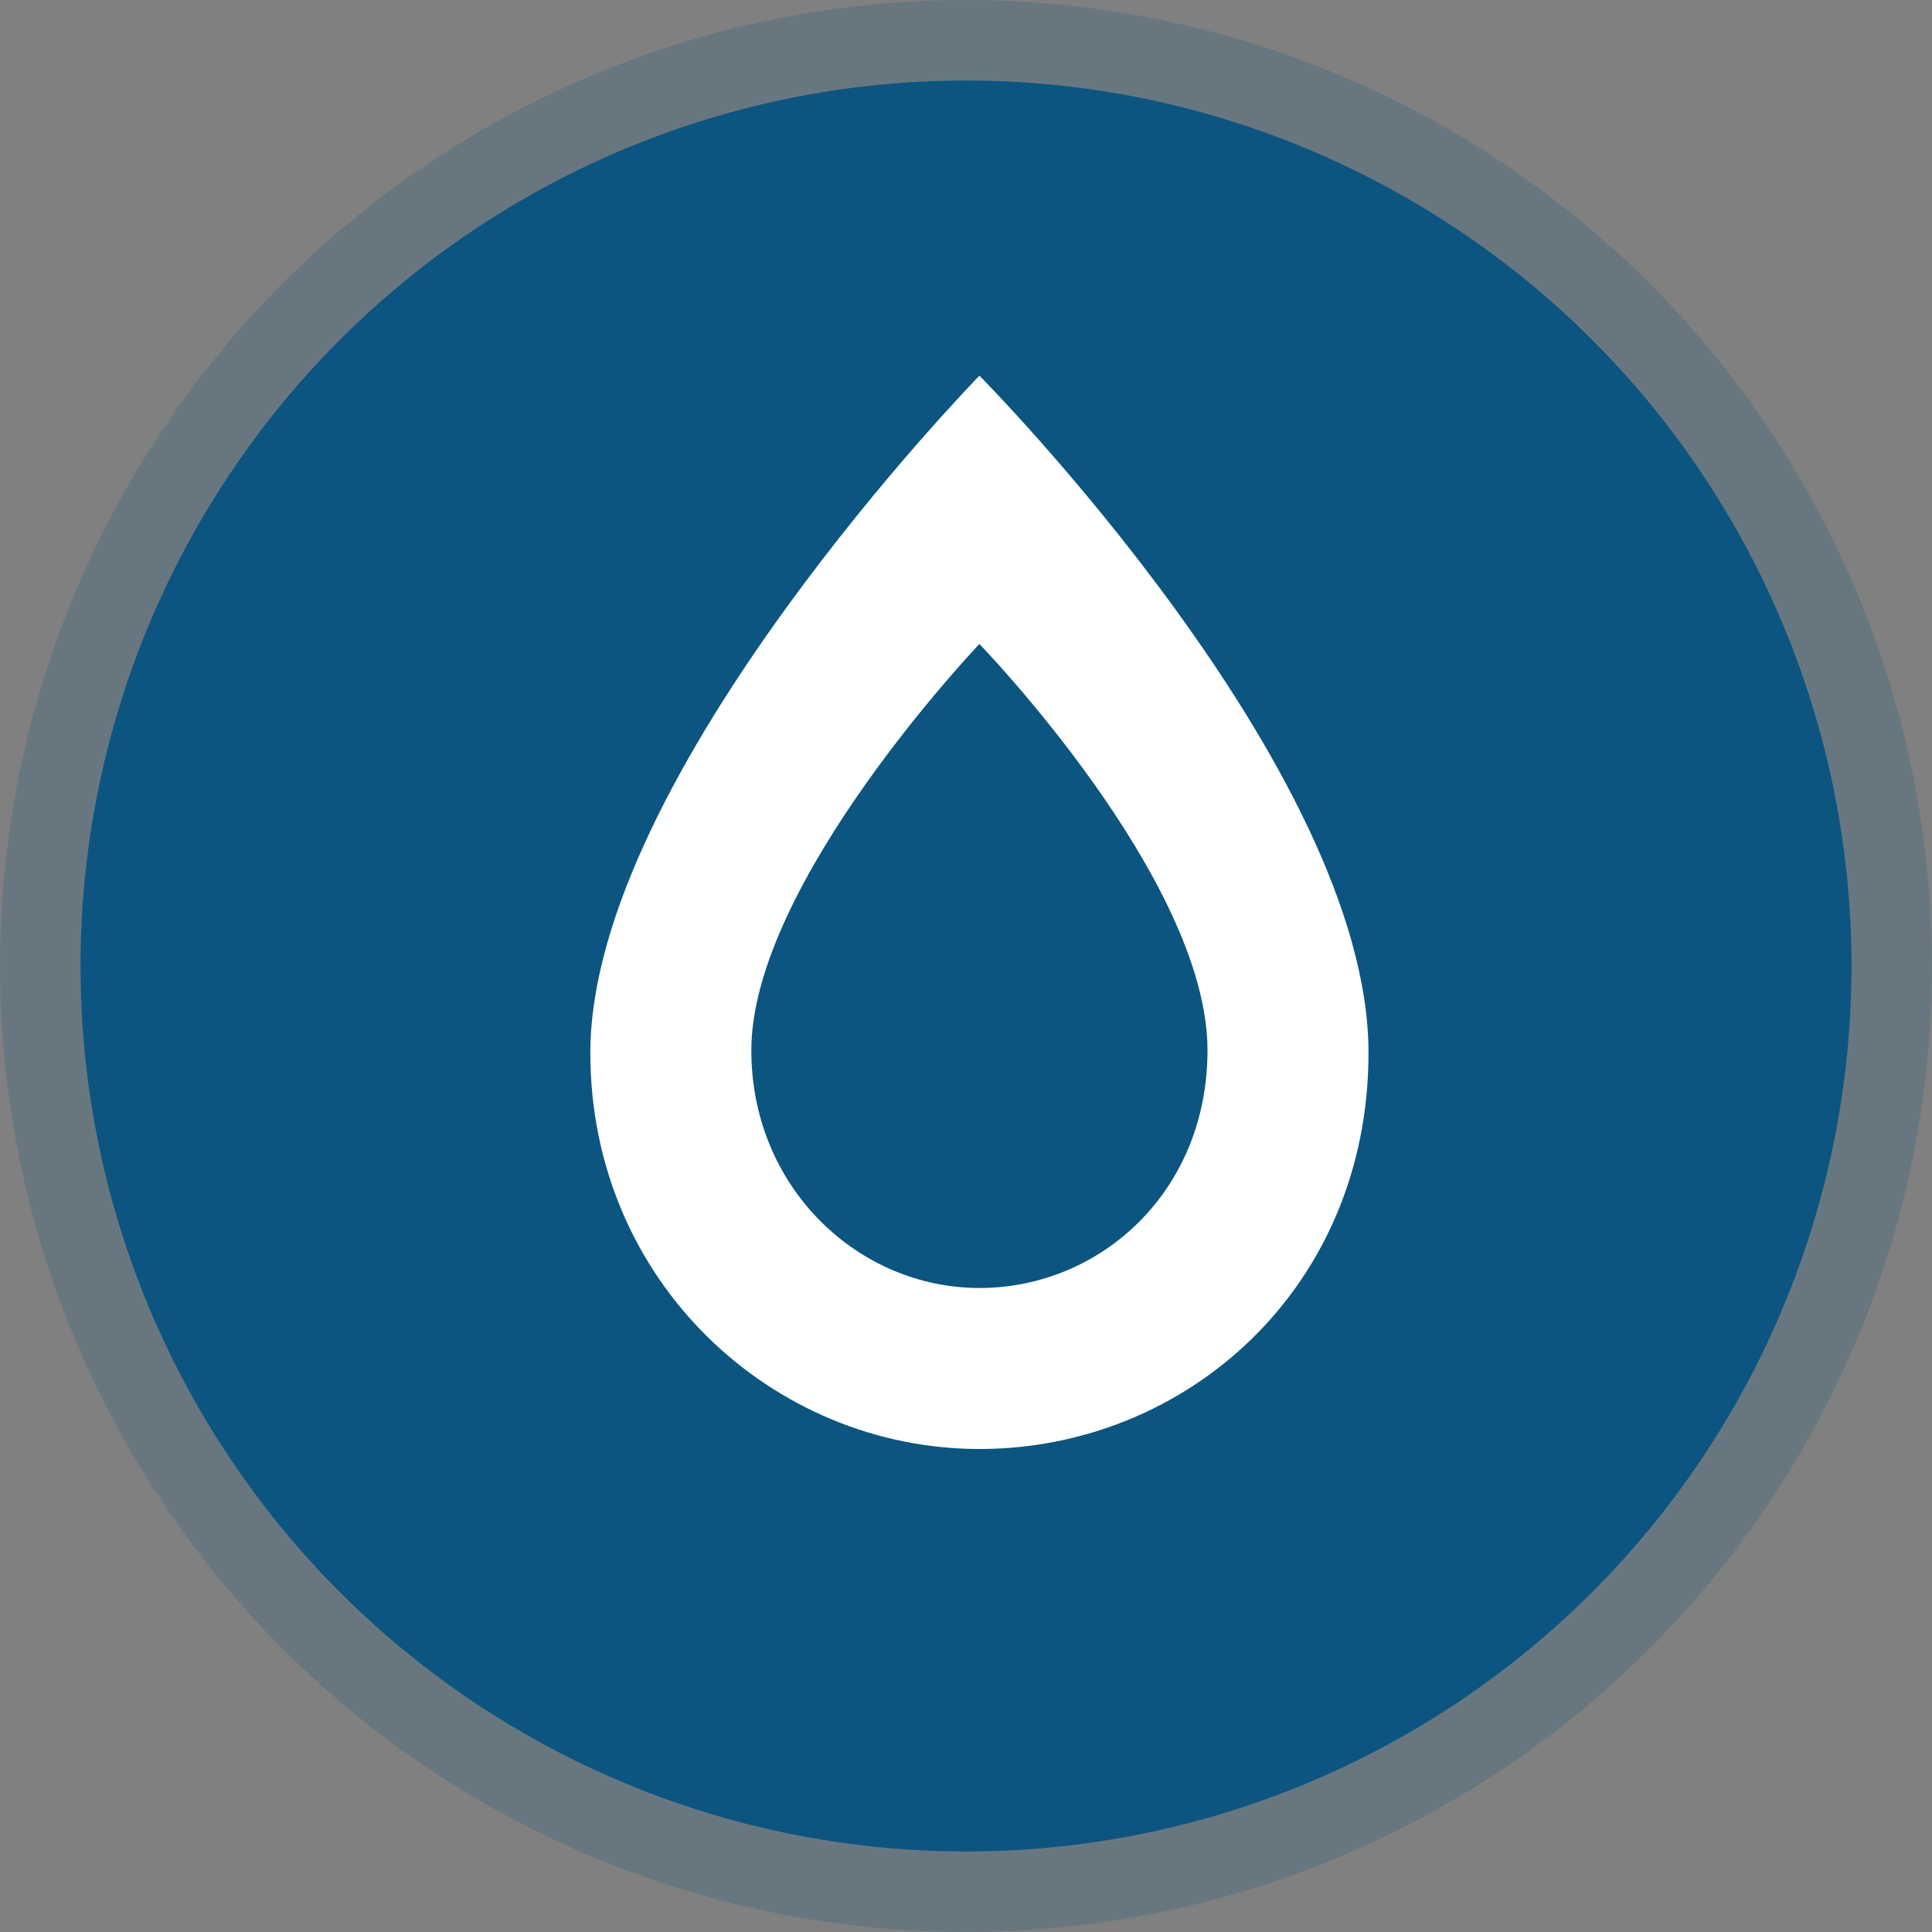 <?xml version="1.0" encoding="UTF-8"?>
<svg xmlns="http://www.w3.org/2000/svg" width="72" height="72" viewBox="0 0 72 72" fill="none">
  <rect x="0" y="0" width="72" height="72" fill="#808080" stroke="none"/>
  <circle opacity="0.2" cx="36" cy="36" r="36" fill="#0C5580"></circle>
  <circle cx="36" cy="36" r="33" fill="#0C5580"></circle>
  <path d="M51 39.237C51 48.012 44.194 54 36.5 54C28.806 54 22 47.773 22 39.237C22 28.85 36.5 14 36.5 14C36.5 14 51 28.611 51 39.237Z" fill="white"></path>
  <path d="M45 39.142C45 44.407 41.01 48 36.5 48C31.99 48 28 44.264 28 39.142C28 32.91 36.5 24 36.5 24C36.5 24 45 32.767 45 39.142Z" fill="#0C5580"></path>
</svg>
